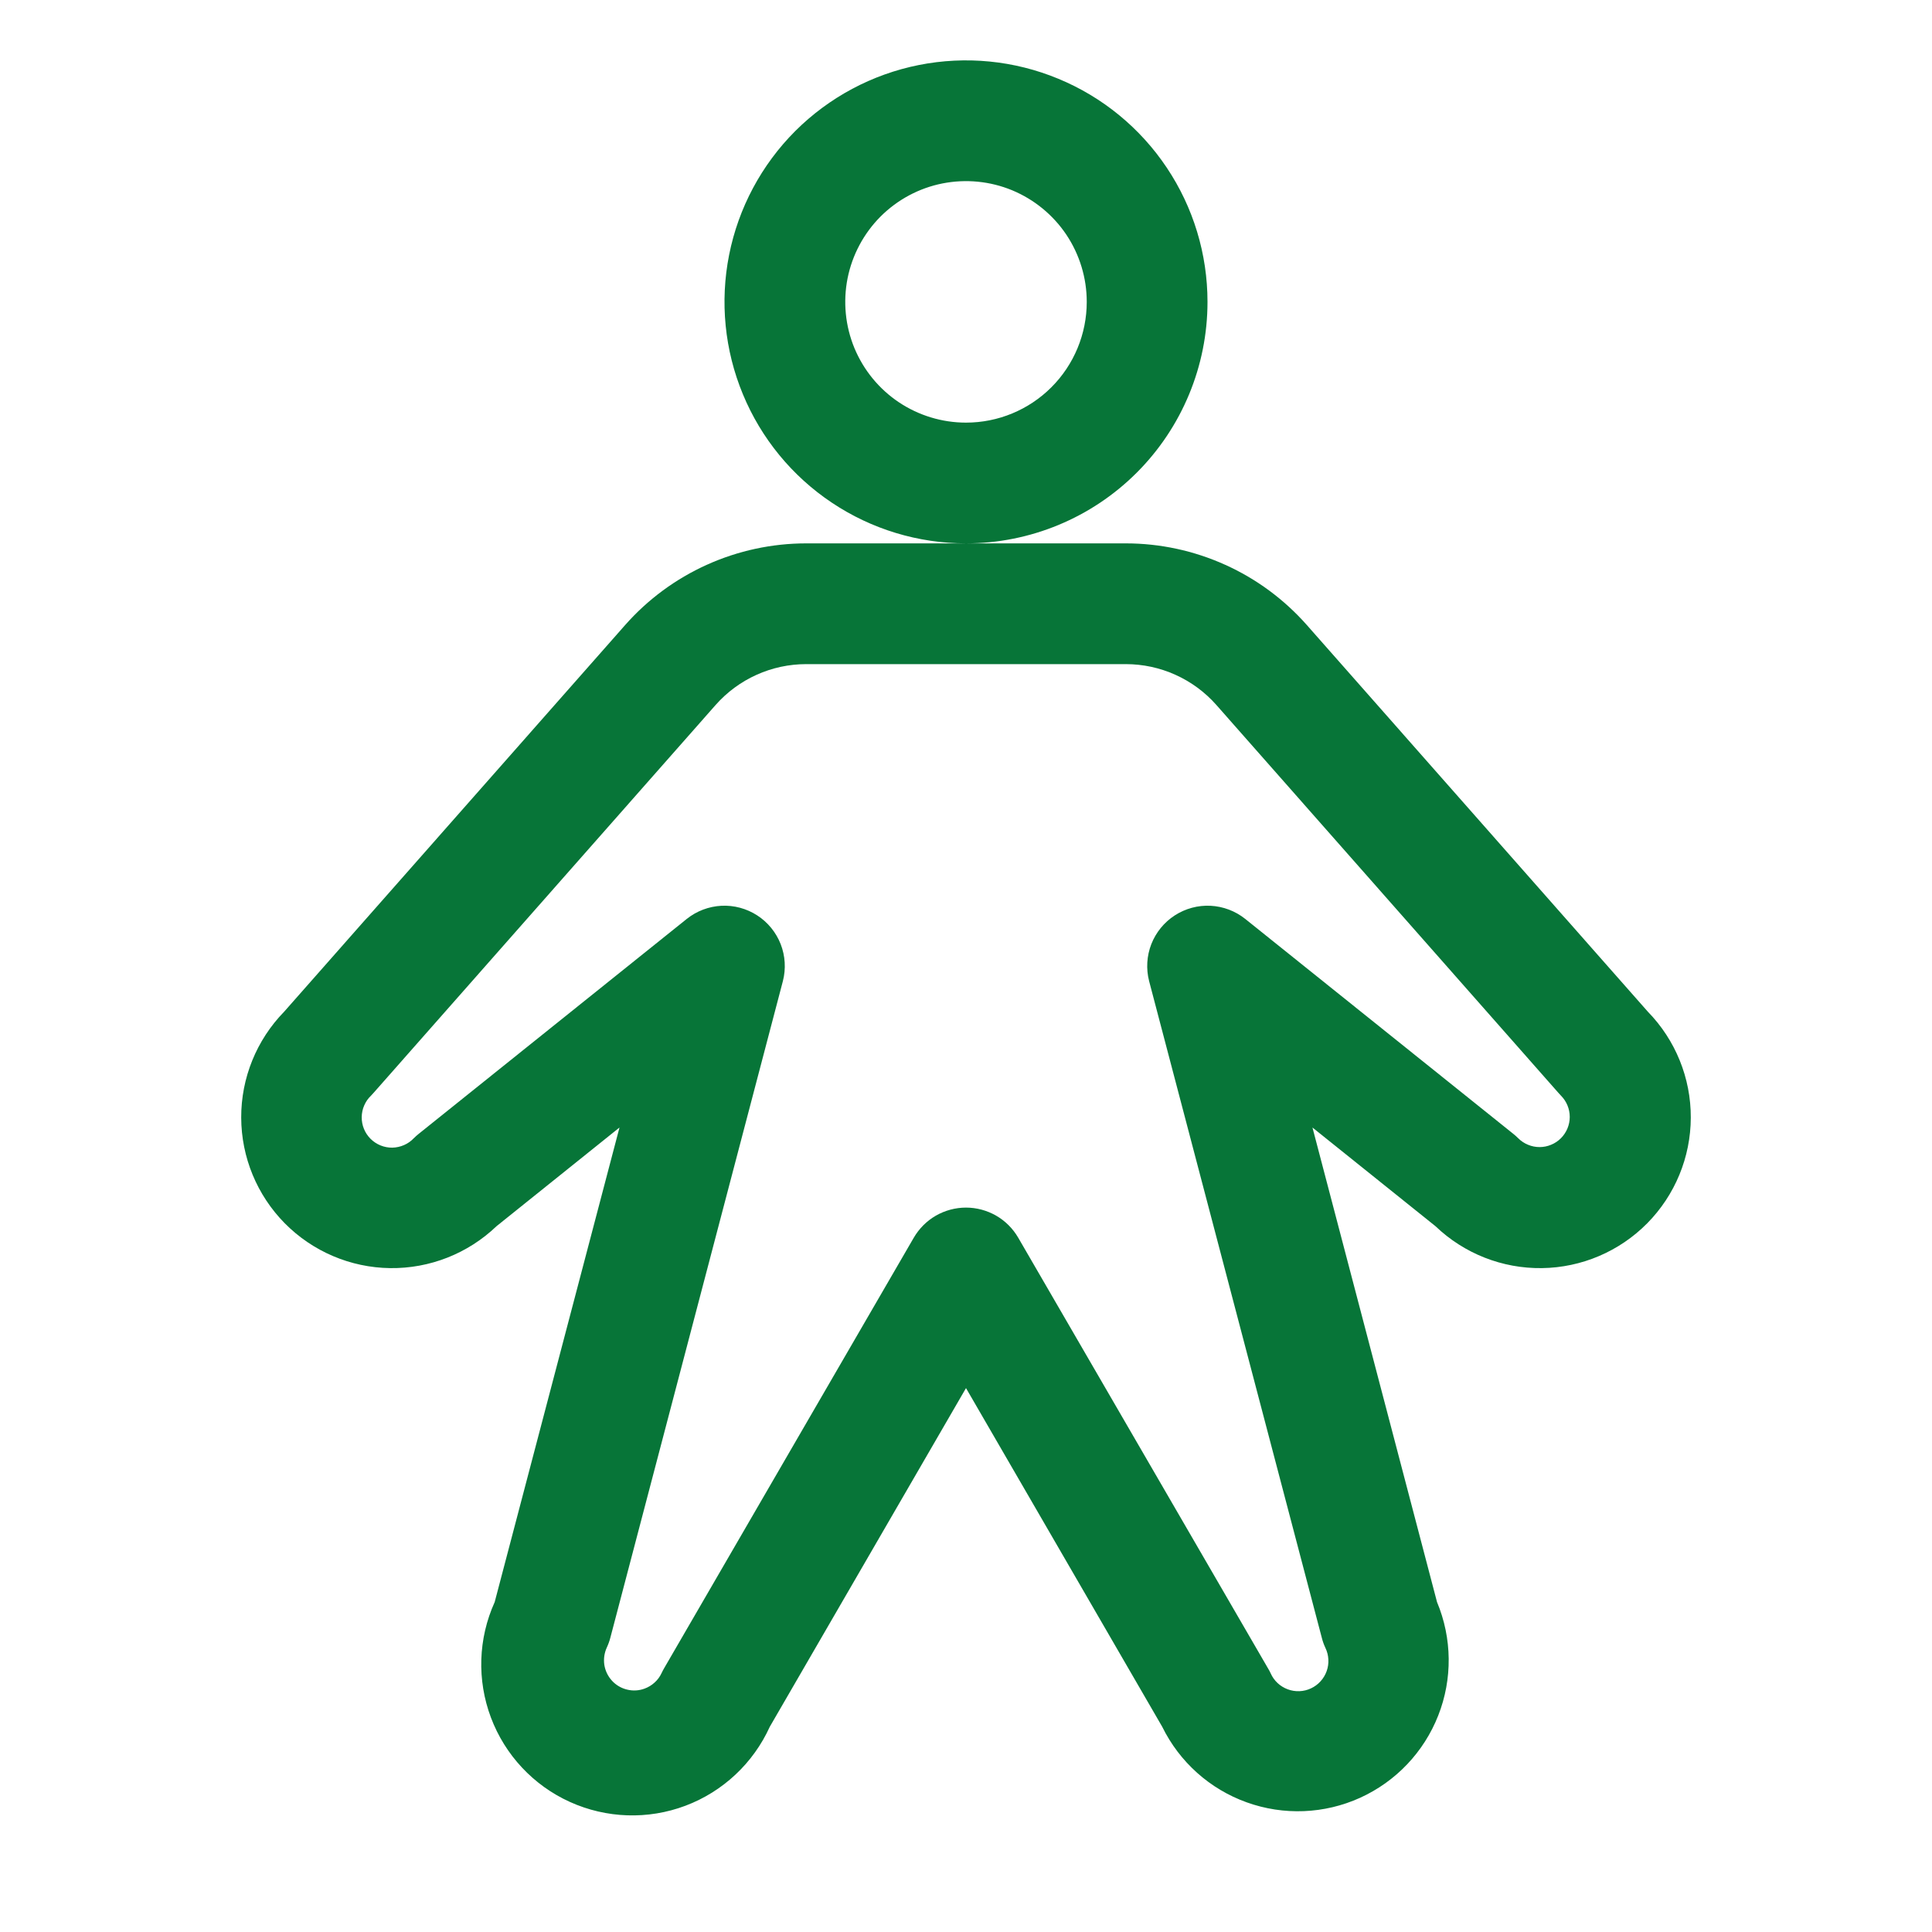 <?xml version="1.0" encoding="UTF-8"?> <svg xmlns="http://www.w3.org/2000/svg" width="40" height="40" viewBox="0 0 40 40" fill="none"><path d="M25 6.25C25 5.261 24.707 4.294 24.157 3.472C23.608 2.65 22.827 2.009 21.913 1.631C21 1.252 19.994 1.153 19.024 1.346C18.055 1.539 17.164 2.015 16.464 2.714C15.765 3.414 15.289 4.305 15.096 5.275C14.903 6.244 15.002 7.25 15.381 8.163C15.759 9.077 16.4 9.858 17.222 10.407C18.044 10.957 19.011 11.25 20 11.25C21.326 11.25 22.598 10.723 23.535 9.786C24.473 8.848 25 7.576 25 6.25ZM20 8.75C19.506 8.75 19.022 8.603 18.611 8.329C18.2 8.054 17.88 7.664 17.69 7.207C17.501 6.75 17.452 6.247 17.548 5.762C17.645 5.277 17.883 4.832 18.232 4.482C18.582 4.133 19.027 3.894 19.512 3.798C19.997 3.702 20.5 3.751 20.957 3.94C21.413 4.13 21.804 4.45 22.079 4.861C22.353 5.272 22.5 5.756 22.5 6.25C22.5 6.913 22.237 7.549 21.768 8.018C21.299 8.487 20.663 8.75 20 8.75ZM34.116 20.945L27.058 12.942C26.588 12.41 26.012 11.984 25.365 11.693C24.718 11.401 24.017 11.25 23.308 11.25H16.692C15.983 11.25 15.282 11.401 14.635 11.693C13.989 11.984 13.411 12.41 12.942 12.942L5.884 20.945C5.311 21.532 4.991 22.32 4.994 23.139C4.996 23.959 5.321 24.745 5.897 25.328C6.474 25.911 7.257 26.244 8.076 26.255C8.896 26.266 9.687 25.954 10.28 25.387L12.826 23.344L10.242 33.169C9.9 33.924 9.872 34.784 10.164 35.56C10.456 36.336 11.044 36.965 11.799 37.307C12.554 37.649 13.415 37.678 14.191 37.386C14.967 37.094 15.595 36.505 15.938 35.75L20 28.739L24.062 35.75C24.42 36.48 25.048 37.042 25.813 37.316C26.578 37.591 27.42 37.557 28.16 37.221C28.9 36.885 29.48 36.274 29.777 35.518C30.075 34.761 30.065 33.919 29.752 33.169L27.173 23.344L29.72 25.387C30.312 25.954 31.104 26.266 31.924 26.255C32.743 26.244 33.526 25.911 34.103 25.328C34.679 24.745 35.004 23.959 35.006 23.139C35.009 22.32 34.689 21.532 34.116 20.945ZM32.317 23.566C32.259 23.624 32.19 23.67 32.114 23.701C32.038 23.733 31.957 23.749 31.875 23.749C31.793 23.749 31.712 23.733 31.636 23.701C31.56 23.67 31.491 23.624 31.433 23.566C31.4 23.534 31.367 23.503 31.331 23.475L25.781 19.025C25.576 18.861 25.325 18.767 25.064 18.753C24.802 18.74 24.543 18.81 24.323 18.952C24.102 19.095 23.933 19.303 23.837 19.547C23.742 19.791 23.726 20.059 23.791 20.312L27.366 33.906C27.384 33.979 27.409 34.049 27.441 34.117C27.477 34.192 27.498 34.273 27.502 34.355C27.507 34.438 27.495 34.521 27.467 34.599C27.439 34.677 27.396 34.749 27.34 34.81C27.285 34.871 27.217 34.921 27.142 34.956C27.067 34.991 26.986 35.011 26.903 35.014C26.82 35.017 26.738 35.004 26.66 34.975C26.582 34.946 26.511 34.902 26.451 34.846C26.39 34.789 26.342 34.721 26.308 34.645C26.293 34.611 26.275 34.579 26.256 34.547L21.081 25.625C20.971 25.436 20.814 25.278 20.624 25.169C20.434 25.06 20.219 25.002 20 25.002C19.781 25.002 19.566 25.06 19.376 25.169C19.186 25.278 19.029 25.436 18.919 25.625L13.75 34.539C13.731 34.571 13.714 34.604 13.698 34.638C13.664 34.712 13.615 34.779 13.554 34.834C13.493 34.89 13.422 34.933 13.345 34.961C13.229 35.004 13.103 35.011 12.982 34.981C12.862 34.952 12.753 34.888 12.67 34.797C12.586 34.705 12.531 34.591 12.512 34.469C12.494 34.347 12.512 34.221 12.564 34.109C12.595 34.041 12.621 33.971 12.639 33.898L16.209 20.312C16.274 20.059 16.258 19.791 16.163 19.547C16.067 19.303 15.898 19.095 15.677 18.952C15.457 18.81 15.198 18.74 14.936 18.753C14.675 18.767 14.424 18.861 14.219 19.025L8.669 23.475C8.633 23.503 8.6 23.534 8.567 23.566C8.51 23.626 8.441 23.675 8.364 23.708C8.288 23.741 8.206 23.759 8.122 23.761C8.039 23.762 7.956 23.746 7.879 23.715C7.801 23.683 7.731 23.637 7.672 23.578C7.613 23.519 7.566 23.449 7.535 23.372C7.503 23.294 7.488 23.212 7.489 23.128C7.49 23.045 7.507 22.962 7.541 22.886C7.574 22.809 7.622 22.74 7.683 22.683C7.702 22.664 7.719 22.645 7.736 22.625L14.817 14.595C15.052 14.329 15.34 14.117 15.664 13.971C15.987 13.825 16.338 13.75 16.692 13.75H23.308C23.662 13.75 24.013 13.825 24.336 13.971C24.66 14.117 24.948 14.329 25.183 14.595L32.264 22.625C32.281 22.645 32.298 22.664 32.317 22.683C32.434 22.8 32.5 22.959 32.5 23.124C32.5 23.29 32.434 23.448 32.317 23.566Z" fill="#077538"></path></svg> 